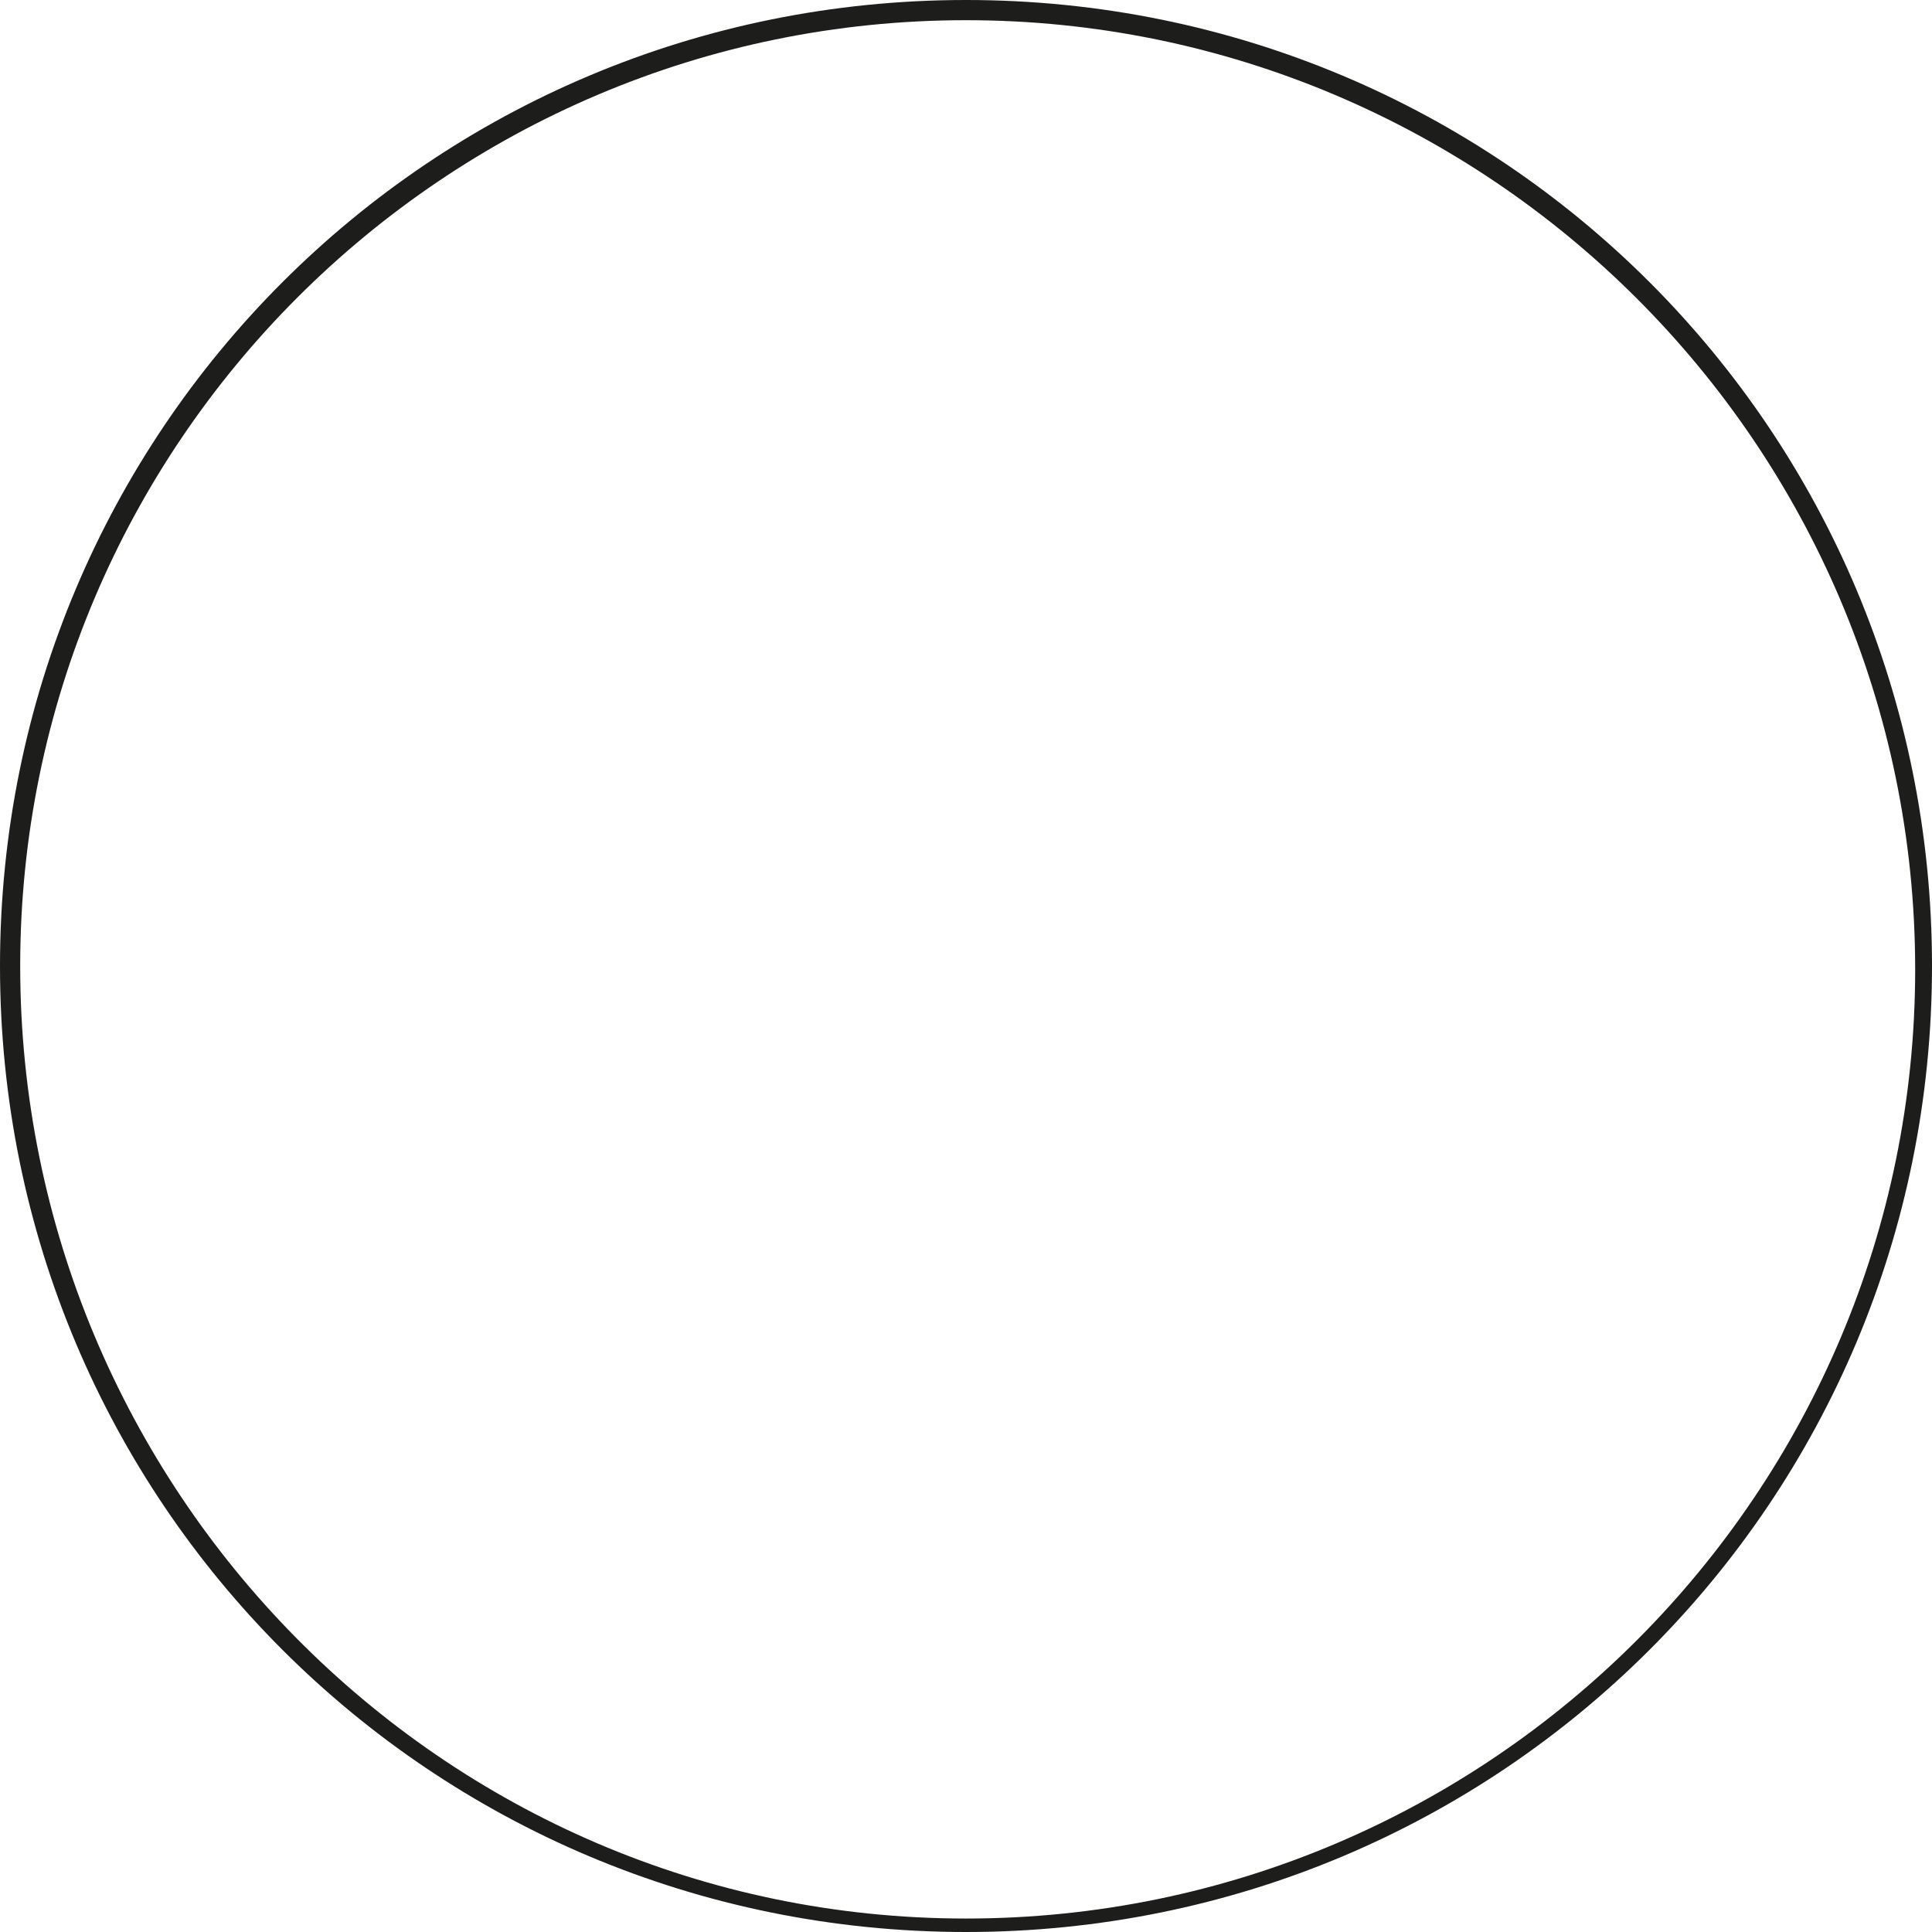 <?xml version="1.0" encoding="utf-8"?>
<!-- Generator: Adobe Illustrator 28.3.0, SVG Export Plug-In . SVG Version: 6.00 Build 0)  -->
<svg version="1.1" id="Ebene_1" xmlns="http://www.w3.org/2000/svg" xmlns:xlink="http://www.w3.org/1999/xlink" x="0px" y="0px"
	 viewBox="0 0 57.4 57.4" style="enable-background:new 0 0 57.4 57.4;" xml:space="preserve">
<style type="text/css">
	.st0{fill:#1D1D1B;}
	.st1{fill:none;stroke:#000000;stroke-width:0.55;stroke-linecap:round;stroke-linejoin:round;stroke-miterlimit:10;}
</style>
<g>
	<path class="st0" d="M28.7,0.6c15.5,0,28.2,12.6,28.2,28.2c0,15.5-12.6,28.2-28.2,28.2S0.6,44.2,0.6,28.7
		C0.6,13.2,13.2,0.6,28.7,0.6 M28.7,0L28.7,0C12.8,0,0,12.8,0,28.7v0c0,15.9,12.8,28.7,28.7,28.7h0c15.9,0,28.7-12.8,28.7-28.7v0
		C57.4,12.8,44.6,0,28.7,0L28.7,0z"/>
</g>
</svg>
